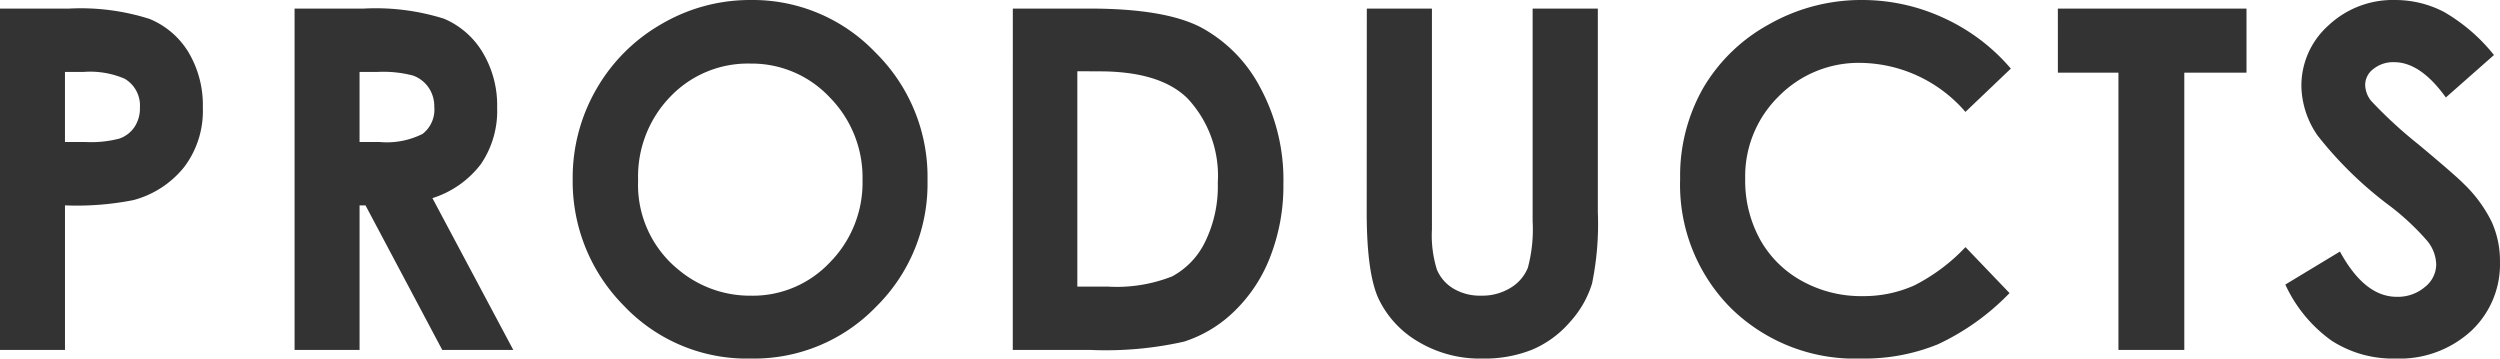 <svg xmlns="http://www.w3.org/2000/svg" width="189.366" height="27.158" viewBox="0 0 189.366 27.158">
  <path id="title_text" d="M2.936-25.857H8.156a17.178,17.178,0,0,1,6.108.782,6.213,6.213,0,0,1,2.953,2.531A7.818,7.818,0,0,1,18.3-18.352a7.039,7.039,0,0,1-1.415,4.5,7.341,7.341,0,0,1-3.841,2.5,22.081,22.081,0,0,1-5.186.4V0H2.936ZM7.857-15.75H9.422a8.453,8.453,0,0,0,2.566-.264,2.282,2.282,0,0,0,1.134-.873,2.559,2.559,0,0,0,.413-1.473,2.354,2.354,0,0,0-1.16-2.187,6.613,6.613,0,0,0-3.129-.511H7.857ZM25.249-25.857h5.215a17.238,17.238,0,0,1,6.1.765,6.252,6.252,0,0,1,2.923,2.54,7.782,7.782,0,0,1,1.106,4.2,7.158,7.158,0,0,1-1.222,4.263A7.414,7.414,0,0,1,35.691-11.5L41.817,0H36.436L30.622-10.951h-.45V0H25.249ZM30.171-15.75h1.542a6.021,6.021,0,0,0,3.233-.617,2.317,2.317,0,0,0,.885-2.046,2.5,2.5,0,0,0-.438-1.473,2.43,2.43,0,0,0-1.174-.9,8.9,8.9,0,0,0-2.7-.273H30.171ZM59.806-26.508a12.841,12.841,0,0,1,9.437,3.973,13.22,13.22,0,0,1,3.949,9.686,13.072,13.072,0,0,1-3.9,9.58A12.834,12.834,0,0,1,59.841.65a12.829,12.829,0,0,1-9.674-4.025,13.359,13.359,0,0,1-3.852-9.562,13.412,13.412,0,0,1,1.794-6.82,13.278,13.278,0,0,1,4.934-4.931A13.263,13.263,0,0,1,59.806-26.508Zm-.053,4.816a8.116,8.116,0,0,0-6.036,2.5,8.692,8.692,0,0,0-2.446,6.346,8.27,8.27,0,0,0,3.079,6.785,8.442,8.442,0,0,0,5.49,1.951,8.017,8.017,0,0,0,5.965-2.531,8.6,8.6,0,0,0,2.464-6.24,8.636,8.636,0,0,0-2.481-6.249A8.093,8.093,0,0,0,59.753-21.691Zm19.9-4.166h5.831q5.638,0,8.377,1.4a10.914,10.914,0,0,1,4.514,4.544,14.711,14.711,0,0,1,1.774,7.348,14.786,14.786,0,0,1-.992,5.493,11.4,11.4,0,0,1-2.74,4.157A9.676,9.676,0,0,1,92.629-.633,26.95,26.95,0,0,1,85.569,0H79.65Zm4.887,4.746V-4.8h2.285a11.441,11.441,0,0,0,4.9-.774,5.866,5.866,0,0,0,2.487-2.6,9.554,9.554,0,0,0,.967-4.5,8.566,8.566,0,0,0-2.3-6.388q-2.074-2.041-6.662-2.041Zm21.927-4.746H111.4V-9.137a8.668,8.668,0,0,0,.378,3.056,3.043,3.043,0,0,0,1.248,1.432,3.93,3.93,0,0,0,2.1.536,4.093,4.093,0,0,0,2.241-.6,3.146,3.146,0,0,0,1.3-1.519,11.284,11.284,0,0,0,.36-3.522V-25.857h4.939v15.416a22.36,22.36,0,0,1-.439,5.414,7.675,7.675,0,0,1-1.679,2.918A7.794,7.794,0,0,1,119-.026a9.687,9.687,0,0,1-3.762.677,9.1,9.1,0,0,1-4.9-1.292,7.517,7.517,0,0,1-2.979-3.234q-.9-1.942-.9-6.565Zm48.786,4.544-3.442,3.282a10.659,10.659,0,0,0-7.9-3.713,8.493,8.493,0,0,0-6.244,2.534,8.481,8.481,0,0,0-2.538,6.247,9.233,9.233,0,0,0,1.124,4.592,8.057,8.057,0,0,0,3.179,3.15,9.229,9.229,0,0,0,4.566,1.144,9.41,9.41,0,0,0,3.916-.8,14.039,14.039,0,0,0,3.9-2.912l3.337,3.482A18.319,18.319,0,0,1,149.73-.431,14.777,14.777,0,0,1,143.912.65a13.394,13.394,0,0,1-9.87-3.823,13.236,13.236,0,0,1-3.841-9.8,13.413,13.413,0,0,1,1.749-6.873,13.005,13.005,0,0,1,5.01-4.834,14.128,14.128,0,0,1,7.022-1.828,14.683,14.683,0,0,1,6.161,1.351A14.733,14.733,0,0,1,155.25-21.313Zm3.558-4.544H173.1v4.852h-4.711V0H163.4V-21.006h-4.588Zm33.036,3.516L188.2-19.125q-1.92-2.672-3.909-2.672a2.377,2.377,0,0,0-1.585.519,1.51,1.51,0,0,0-.616,1.169,2,2,0,0,0,.44,1.23,33.441,33.441,0,0,0,3.61,3.322q2.817,2.355,3.416,2.971a10.3,10.3,0,0,1,2.122,2.892A7.22,7.22,0,0,1,192.3-6.68a6.913,6.913,0,0,1-2.2,5.256A8.021,8.021,0,0,1,184.365.65,8.533,8.533,0,0,1,179.552-.7a10.692,10.692,0,0,1-3.511-4.254l4.137-2.5q1.866,3.428,4.3,3.428a3.162,3.162,0,0,0,2.13-.738,2.2,2.2,0,0,0,.863-1.705,2.943,2.943,0,0,0-.651-1.758,18.788,18.788,0,0,0-2.87-2.689,28.95,28.95,0,0,1-5.459-5.317,6.755,6.755,0,0,1-1.233-3.735,6.108,6.108,0,0,1,2.05-4.614,7.112,7.112,0,0,1,5.06-1.925,7.984,7.984,0,0,1,3.687.9A13.43,13.43,0,0,1,191.844-22.342Z" transform="translate(-2.936 26.508)" fill="#333"/>
</svg>
